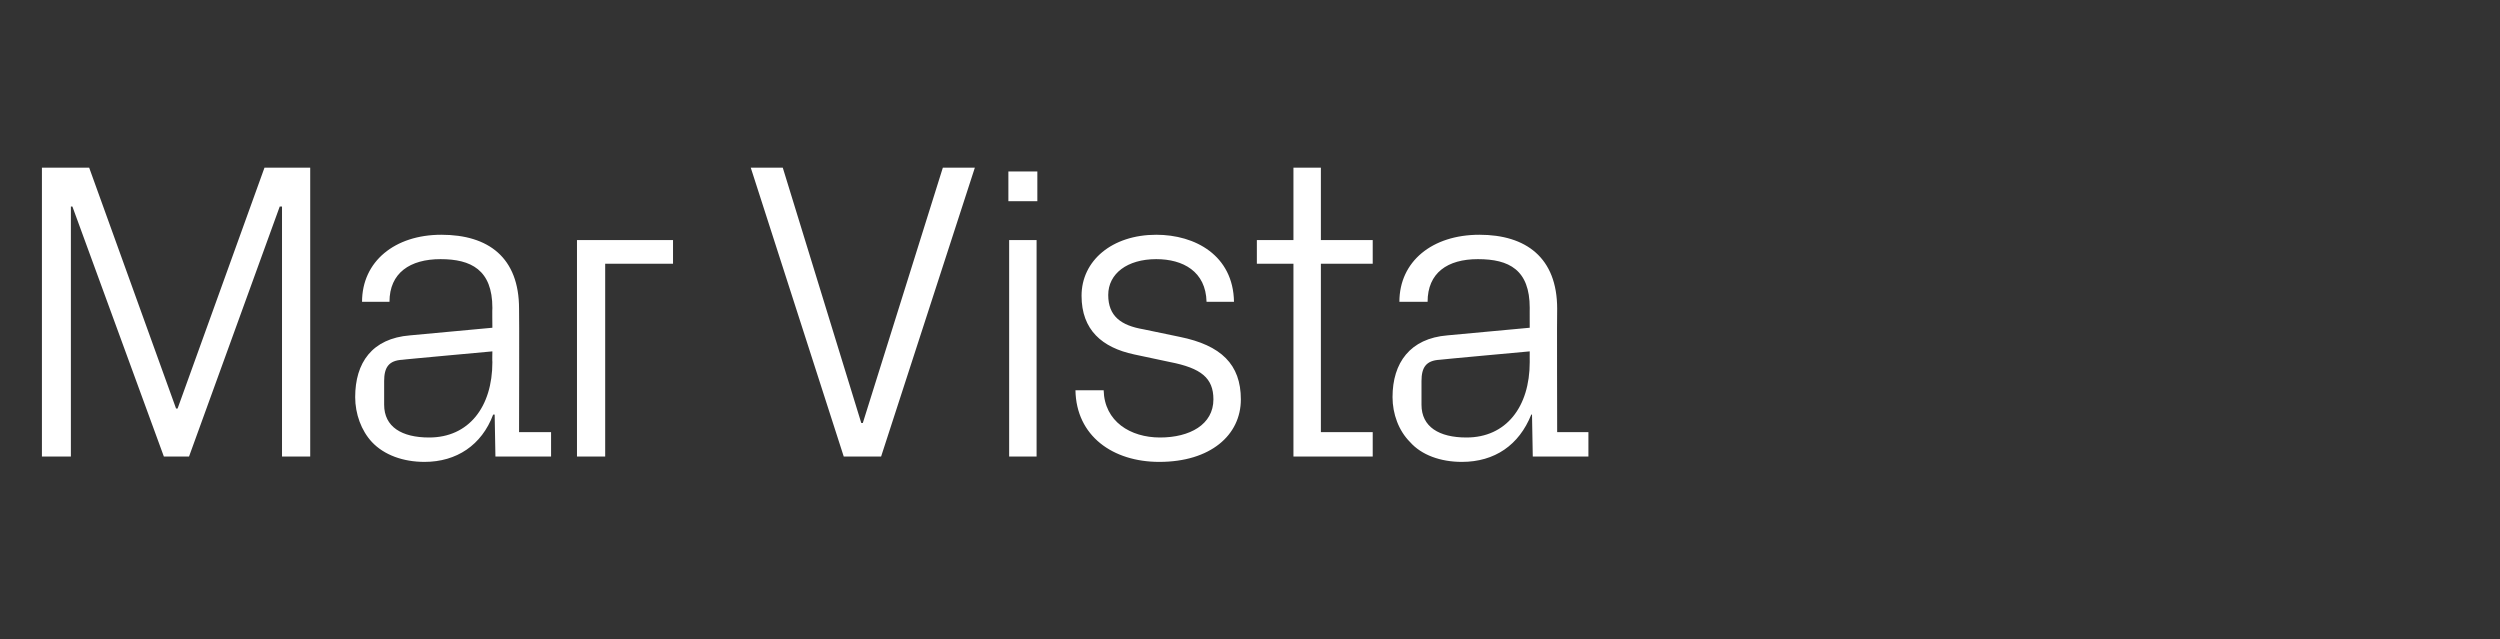 <?xml version="1.0" standalone="no"?><!DOCTYPE svg PUBLIC "-//W3C//DTD SVG 1.1//EN" "http://www.w3.org/Graphics/SVG/1.1/DTD/svg11.dtd"><svg xmlns="http://www.w3.org/2000/svg" version="1.1" width="328px" height="83.9px" viewBox="0 -15 328 83.9" style="top:-15px"><rect x="0" y="-15" width="328" height="83.9" fill="#333333" stroke="none"/>  <desc>Mar Vista</desc>  <defs/>  <g id="Polygon51384">    <path d="M 23.1 38.6 L 23.3 38.6 L 34.7 7 L 40.7 7 L 40.7 44.9 L 37 44.9 L 37 12.1 L 36.7 12.1 L 24.8 44.9 L 21.5 44.9 L 9.5 12.1 L 9.3 12.1 L 9.3 44.9 L 5.5 44.9 L 5.5 7 L 11.7 7 L 23.1 38.6 Z M 64.6 25.4 C 64.6 20.4 61.8 19 57.8 19 C 53.8 19 51.1 20.8 51.1 24.6 C 51.1 24.6 47.5 24.6 47.5 24.6 C 47.5 19.3 51.8 15.8 57.9 15.8 C 64.1 15.8 68.1 18.8 68.1 25.5 C 68.14 25.48 68.1 41.7 68.1 41.7 L 72.3 41.7 L 72.3 44.9 L 65 44.9 L 64.9 39.4 C 64.9 39.4 64.74 39.37 64.7 39.4 C 63.2 43.4 59.9 45.6 55.7 45.6 C 52.9 45.6 50.4 44.7 48.8 43 C 47.4 41.5 46.6 39.3 46.6 37.1 C 46.6 32.6 48.8 29.4 53.8 29 C 53.81 29 64.6 28 64.6 28 C 64.6 28 64.57 25.37 64.6 25.4 Z M 52.8 32.2 C 51 32.3 50.4 33.2 50.4 35 C 50.4 35 50.4 38.1 50.4 38.1 C 50.4 41 52.7 42.4 56.3 42.4 C 61.5 42.4 64.6 38.4 64.6 32.5 C 64.57 32.51 64.6 31.1 64.6 31.1 C 64.6 31.1 52.75 32.18 52.8 32.2 Z M 75.7 16.5 L 88.3 16.5 L 88.3 19.6 L 79.4 19.6 L 79.4 44.9 L 75.7 44.9 L 75.7 16.5 Z M 113 40.5 L 113.2 40.5 L 123.7 7 L 127.9 7 L 115.6 44.9 L 110.7 44.9 L 98.5 7 L 102.7 7 L 113 40.5 Z M 132.4 44.9 L 132.4 16.5 L 136 16.5 L 136 44.9 L 132.4 44.9 Z M 136.1 11.4 L 132.3 11.4 L 132.3 7.5 L 136.1 7.5 L 136.1 11.4 Z M 154.8 29.2 C 160.2 30.3 162.8 32.8 162.8 37.4 C 162.8 42.1 158.8 45.6 152.1 45.6 C 146 45.6 141.2 42.2 141.1 36.2 C 141.1 36.2 144.8 36.2 144.8 36.2 C 144.9 40.3 148.3 42.4 152.2 42.4 C 156.1 42.4 159.2 40.7 159.2 37.4 C 159.2 34.6 157.6 33.3 153.5 32.5 C 153.5 32.5 148.8 31.5 148.8 31.5 C 144.6 30.6 141.9 28.3 141.9 23.8 C 141.9 19.2 145.9 15.8 151.7 15.8 C 156.8 15.8 161.8 18.5 161.9 24.6 C 161.9 24.6 158.3 24.6 158.3 24.6 C 158.2 20.6 155.2 19 151.7 19 C 147.9 19 145.4 20.9 145.4 23.7 C 145.4 26.5 147.1 27.7 150 28.2 C 150 28.2 154.8 29.2 154.8 29.2 Z M 173.3 41.7 L 180.1 41.7 L 180.1 44.9 L 169.7 44.9 L 169.7 19.6 L 164.9 19.6 L 164.9 16.5 L 169.7 16.5 L 169.7 7 L 173.3 7 L 173.3 16.5 L 180.1 16.5 L 180.1 19.6 L 173.3 19.6 L 173.3 41.7 Z M 200.7 25.4 C 200.7 20.4 198 19 193.9 19 C 189.9 19 187.3 20.8 187.3 24.6 C 187.3 24.6 183.6 24.6 183.6 24.6 C 183.6 19.3 187.9 15.8 194.1 15.8 C 200.2 15.8 204.3 18.8 204.3 25.5 C 204.26 25.48 204.3 41.7 204.3 41.7 L 208.4 41.7 L 208.4 44.9 L 201.1 44.9 L 201 39.4 C 201 39.4 200.86 39.37 200.9 39.4 C 199.3 43.4 196.1 45.6 191.8 45.6 C 189 45.6 186.5 44.7 185 43 C 183.5 41.5 182.7 39.3 182.7 37.1 C 182.7 32.6 185 29.4 189.9 29 C 189.93 29 200.7 28 200.7 28 C 200.7 28 200.69 25.37 200.7 25.4 Z M 188.9 32.2 C 187.1 32.3 186.5 33.2 186.5 35 C 186.5 35 186.5 38.1 186.5 38.1 C 186.5 41 188.8 42.4 192.4 42.4 C 197.6 42.4 200.7 38.4 200.7 32.5 C 200.69 32.51 200.7 31.1 200.7 31.1 C 200.7 31.1 188.87 32.18 188.9 32.2 Z " stroke="none" fill="#fff"/>  </g></svg>